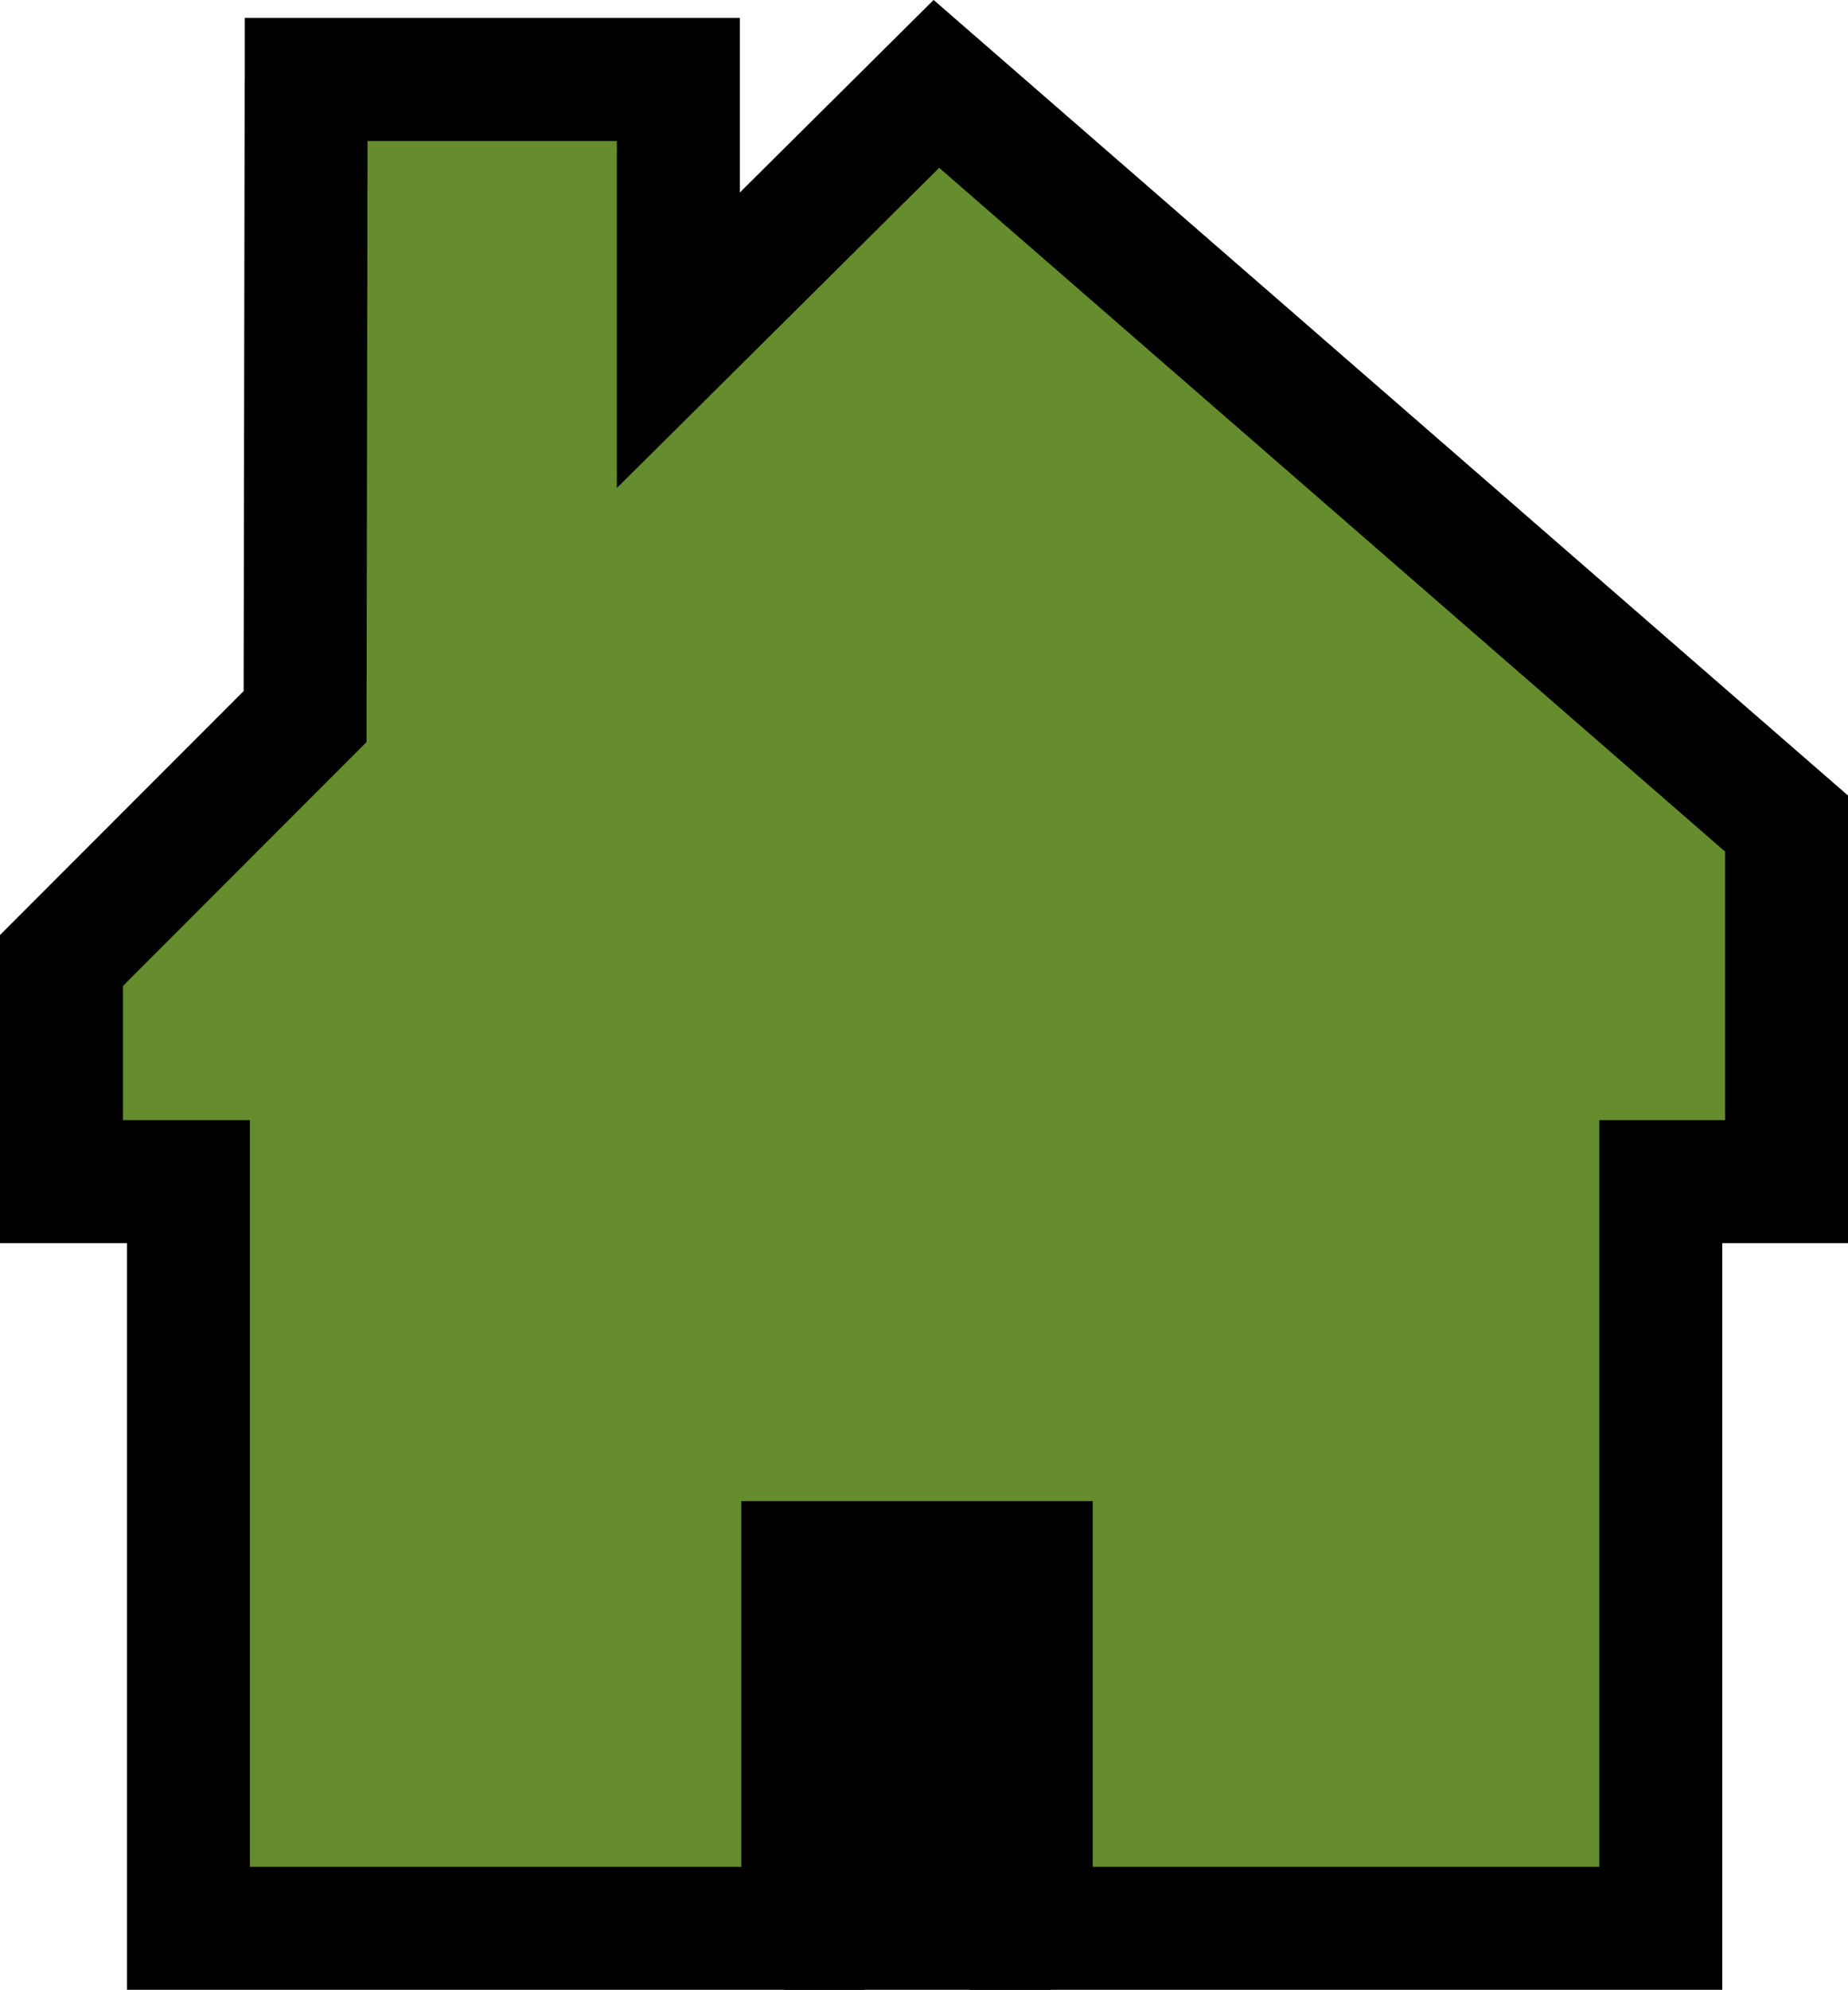 <?xml version="1.0" encoding="UTF-8" standalone="no"?>
<!-- Created with Inkscape (http://www.inkscape.org/) -->

<svg
   xmlns:dc="http://purl.org/dc/elements/1.1/"
   xmlns:cc="http://creativecommons.org/ns#"
   xmlns:rdf="http://www.w3.org/1999/02/22-rdf-syntax-ns#"
   xmlns:svg="http://www.w3.org/2000/svg"
   xmlns="http://www.w3.org/2000/svg"
   xmlns:sodipodi="http://sodipodi.sourceforge.net/DTD/sodipodi-0.dtd"
   xmlns:inkscape="http://www.inkscape.org/namespaces/inkscape"
   version="1.1"
   width="465.781"
   height="501.312"
   id="svg2"
   xml:space="preserve"
   inkscape:version="0.91 r13725"
   sodipodi:docname="Speicherhaus-Symbol (PC),_GTA_III.svg"><sodipodi:namedview
     pagecolor="#ffffff"
     bordercolor="#666666"
     borderopacity="1"
     objecttolerance="10"
     gridtolerance="10"
     guidetolerance="10"
     inkscape:pageopacity="0"
     inkscape:pageshadow="2"
     inkscape:window-width="1600"
     inkscape:window-height="837"
     id="namedview94"
     showgrid="false"
     inkscape:zoom="1.0960155"
     inkscape:cx="219.60369"
     inkscape:cy="264.56476"
     inkscape:window-x="-8"
     inkscape:window-y="-8"
     inkscape:window-maximized="1"
     inkscape:current-layer="svg2"
     fit-margin-top="0"
     fit-margin-left="0"
     fit-margin-right="0"
     fit-margin-bottom="0"
     showguides="true"
     inkscape:guide-bbox="true" /><defs
     id="defs6"><inkscape:path-effect
       effect="spiro"
       id="path-effect4061"
       is_visible="true" /><inkscape:path-effect
       effect="spiro"
       id="path-effect4057"
       is_visible="true" /><inkscape:path-effect
       effect="spiro"
       id="path-effect4053"
       is_visible="true" /><clipPath
       id="clipPath18"><path
         d="m 0,0 1164,0 0,1551.56 -1164,0 L 0,0 z"
         inkscape:connector-curvature="0"
         id="path20" /></clipPath></defs><path
     style="fill:#658d2e;fill-opacity:1;stroke:#000000;stroke-width:30.992px;stroke-linecap:butt;stroke-linejoin:miter;stroke-opacity:1"
     d="m 77.17,20.023 -0.279,160.519 -61.392,61.443 0,55.725 31.992,0 0,188.111 154.839,0 0,-92.136 57.585,0 0,92.136 158.678,0 0,-188.111 31.699,0 0,-90.216 -214.276,-186.358 -65.038,64.59 0,-65.703 -109.28,0"
     id="path4055"
     inkscape:connector-curvature="0"
     sodipodi:nodetypes="cccccccccccccccccc" /><path
     style="fill:none;stroke:#000000;stroke-width:30.992px;stroke-linecap:butt;stroke-linejoin:miter;stroke-opacity:1"
     d="m 197.679,485.817 67.096,0"
     id="path4059" /><path
     style="fill:#000000;fill-opacity:1;fill-rule:evenodd;stroke:none"
     d="m 199.524,392.346 63.857,0 0,91.235 -63.857,0 z"
     id="rect4063" /></svg>